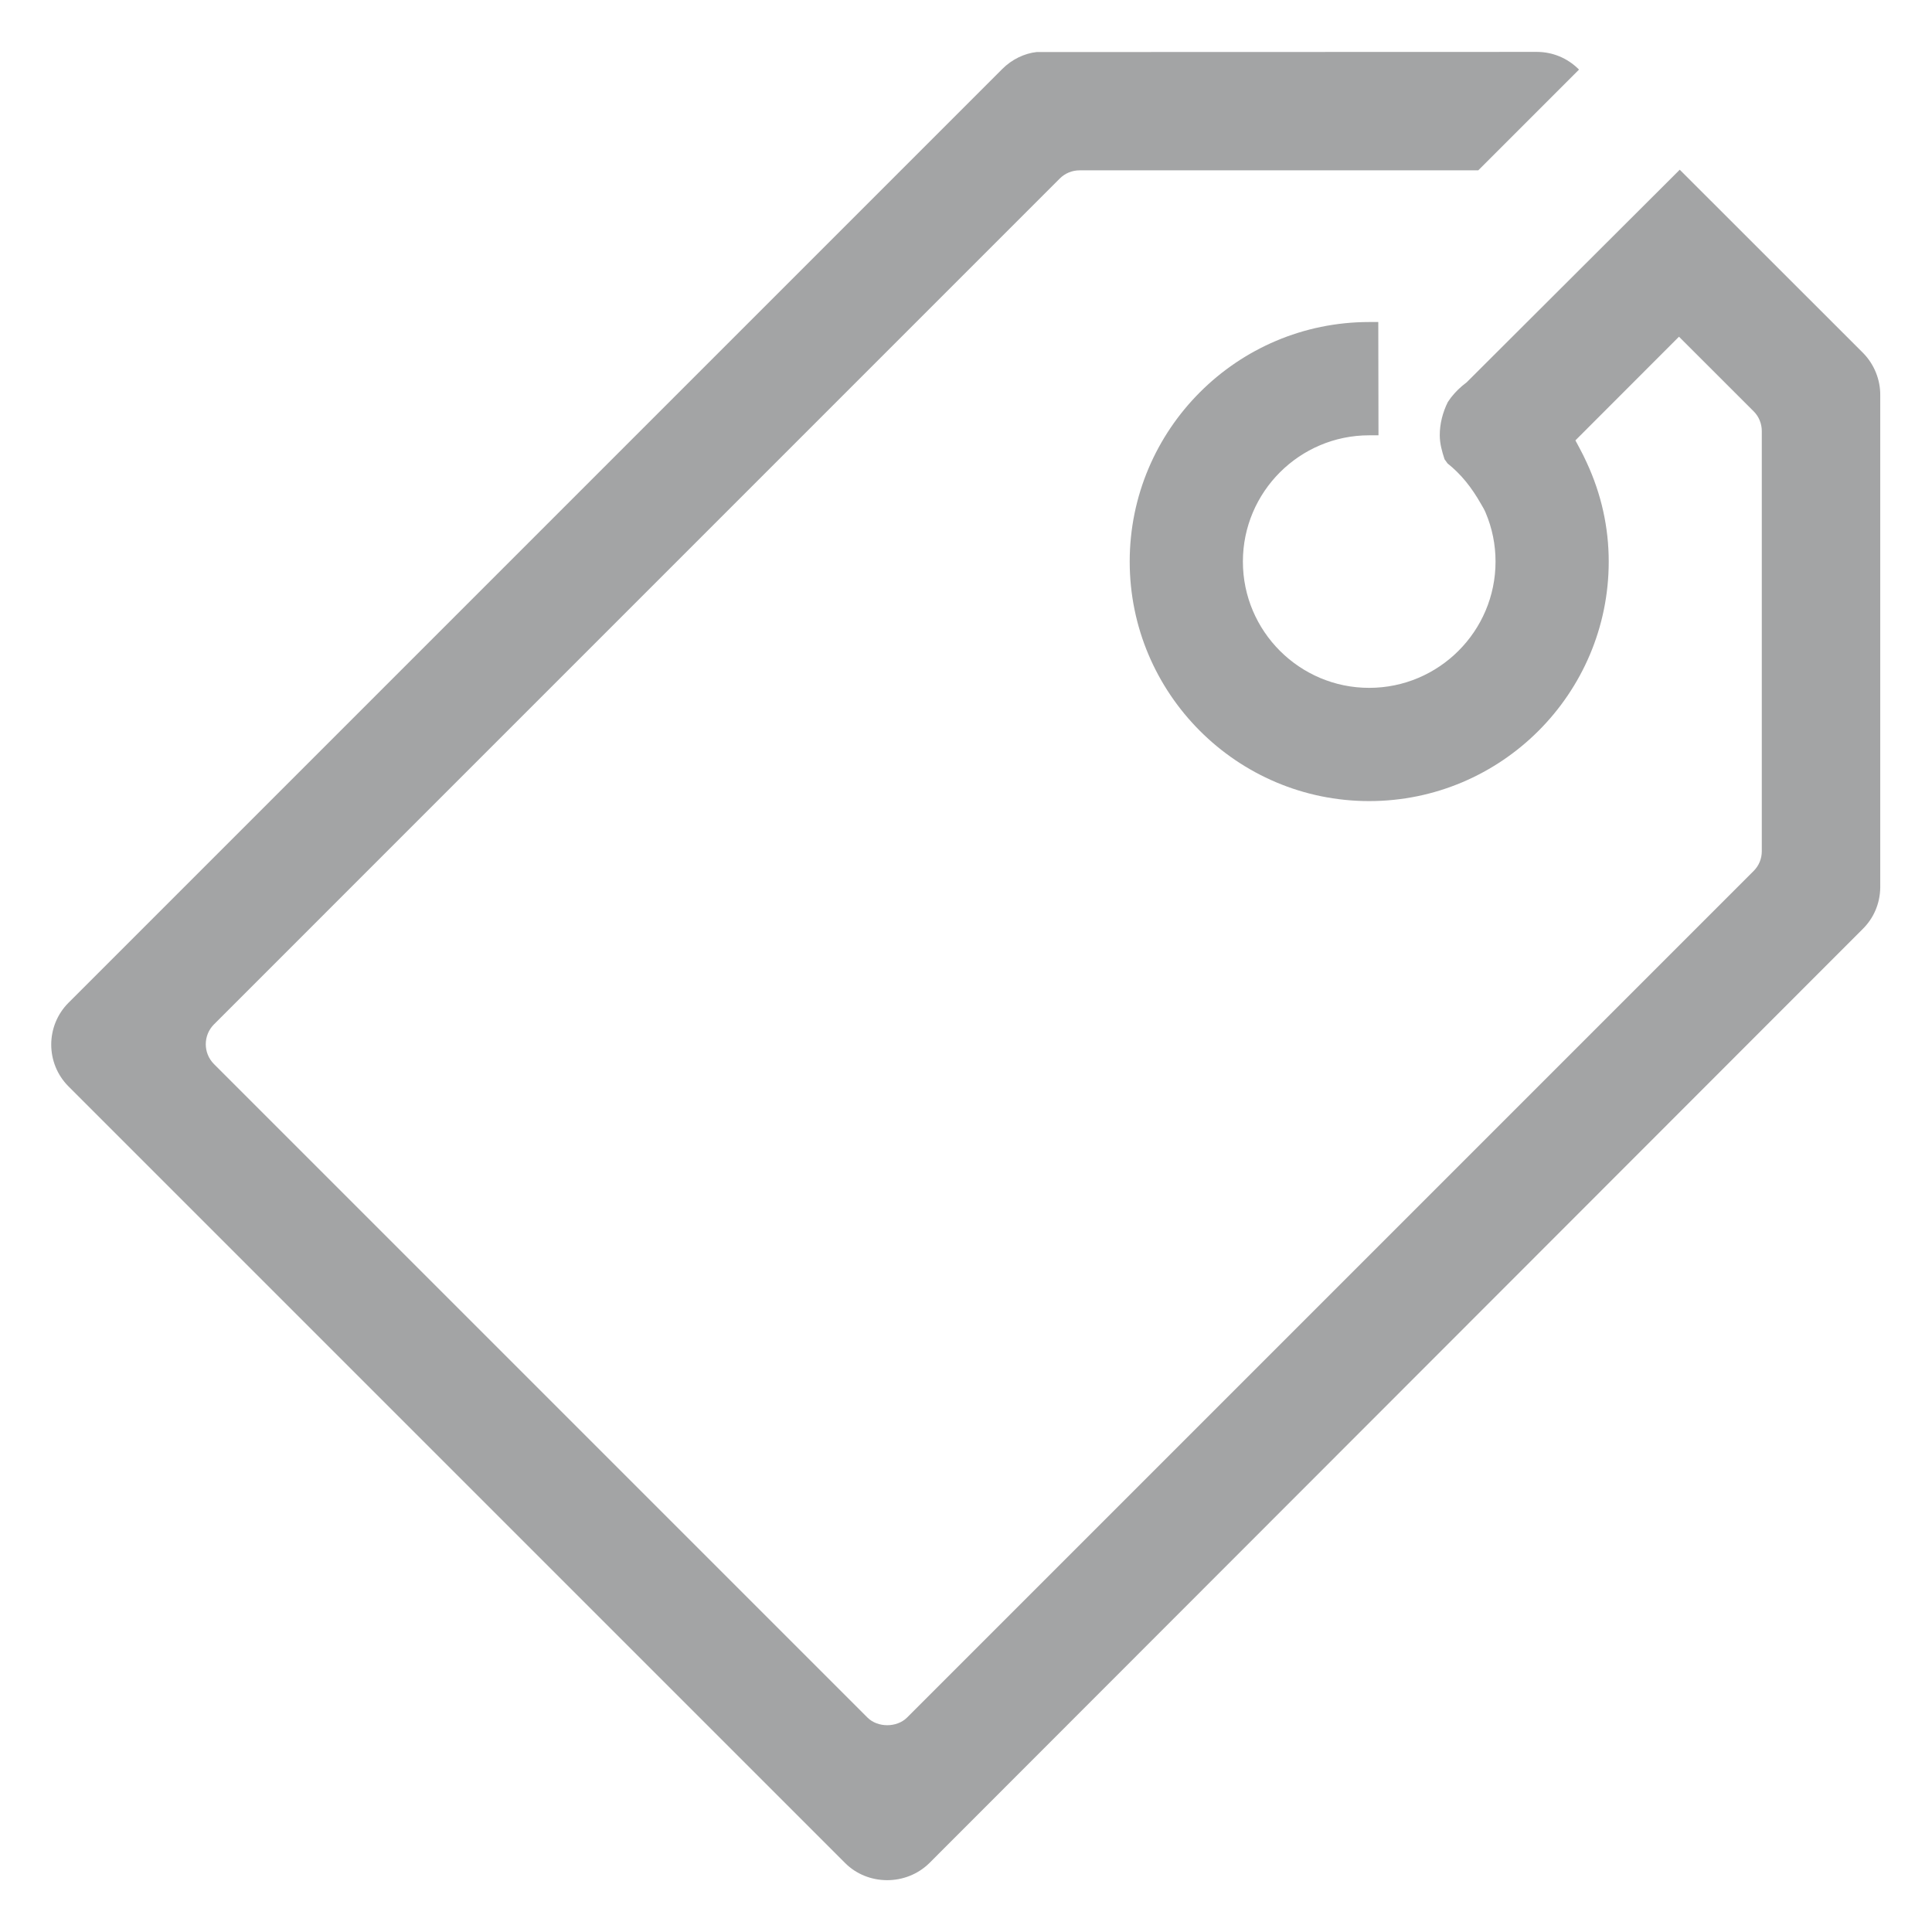 <?xml version="1.0" encoding="UTF-8" standalone="no"?>
<svg
   xmlns:dc="http://purl.org/dc/elements/1.1/"
   xmlns:cc="http://creativecommons.org/ns#"
   xmlns:rdf="http://www.w3.org/1999/02/22-rdf-syntax-ns#"
   xmlns:svg="http://www.w3.org/2000/svg"
   xmlns="http://www.w3.org/2000/svg"
   viewBox="0 0 53.333 53.333"
   height="53.333"
   width="53.333"
   xml:space="preserve"
   id="svg2"
   version="1.1"><defs
     id="defs6"><clipPath
       id="clipPath18"
       clipPathUnits="userSpaceOnUse"><path
         id="path16"
         d="M 0,40 H 40 V 0 H 0 Z" /></clipPath></defs><g
     transform="matrix(1.333,0,0,-1.333,0,53.333)"
     id="g10"><g
       id="g12"><g
         clip-path="url(#clipPath18)"
         id="g14"><g
           transform="translate(38.583,32.7)"
           id="g20"><path
             id="path22"
             style="fill:#a3a4a5;fill-opacity:1;fill-rule:nonzero;stroke:none"
             d="M 0,0 -3.797,3.795 -8.21,-0.608 C -8.344,-0.709 -8.436,-0.799 -8.533,-0.921 L -8.6,-1.016 c -0.106,-0.214 -0.167,-0.449 -0.167,-0.686 0,-0.179 0.047,-0.338 0.099,-0.499 l 0.062,-0.086 c 0.275,-0.22 0.491,-0.483 0.699,-0.85 0.033,-0.055 0.064,-0.109 0.089,-0.168 0.136,-0.32 0.206,-0.663 0.206,-1.015 0,-1.442 -1.174,-2.615 -2.617,-2.615 -1.442,0 -2.615,1.173 -2.615,2.615 0,1.442 1.173,2.615 2.615,2.615 h 0.193 l -0.004,2.346 h -0.189 c -2.735,0 -4.959,-2.225 -4.959,-4.961 0,-2.735 2.224,-4.96 4.959,-4.96 2.736,0 4.961,2.225 4.961,4.96 0,0.707 -0.153,1.397 -0.455,2.049 -0.047,0.102 -0.095,0.201 -0.148,0.298 l -0.087,0.163 2.145,2.147 1.546,-1.545 c 0.107,-0.105 0.169,-0.255 0.169,-0.41 v -8.698 c 0,-0.156 -0.059,-0.302 -0.169,-0.411 l -17.532,-17.532 c -0.212,-0.212 -0.609,-0.211 -0.82,0 l -13.533,13.533 c -0.226,0.227 -0.226,0.594 -10e-4,0.821 l 17.517,17.518 c 0.11,0.109 0.255,0.169 0.41,0.169 h 8.256 l 2.087,2.087 -0.013,0.012 c -0.23,0.227 -0.535,0.353 -0.858,0.354 L -17.115,6.232 C -17.367,6.205 -17.629,6.08 -17.827,5.881 l -19.338,-19.338 c -0.476,-0.478 -0.476,-1.254 0,-1.731 l 16.082,-16.082 c 0.466,-0.47 1.262,-0.481 1.748,-0.001 l 19.319,19.334 c 0.235,0.228 0.366,0.534 0.371,0.866 V -0.879 C 0.359,-0.553 0.229,-0.233 0,0" /></g></g></g></g></svg>